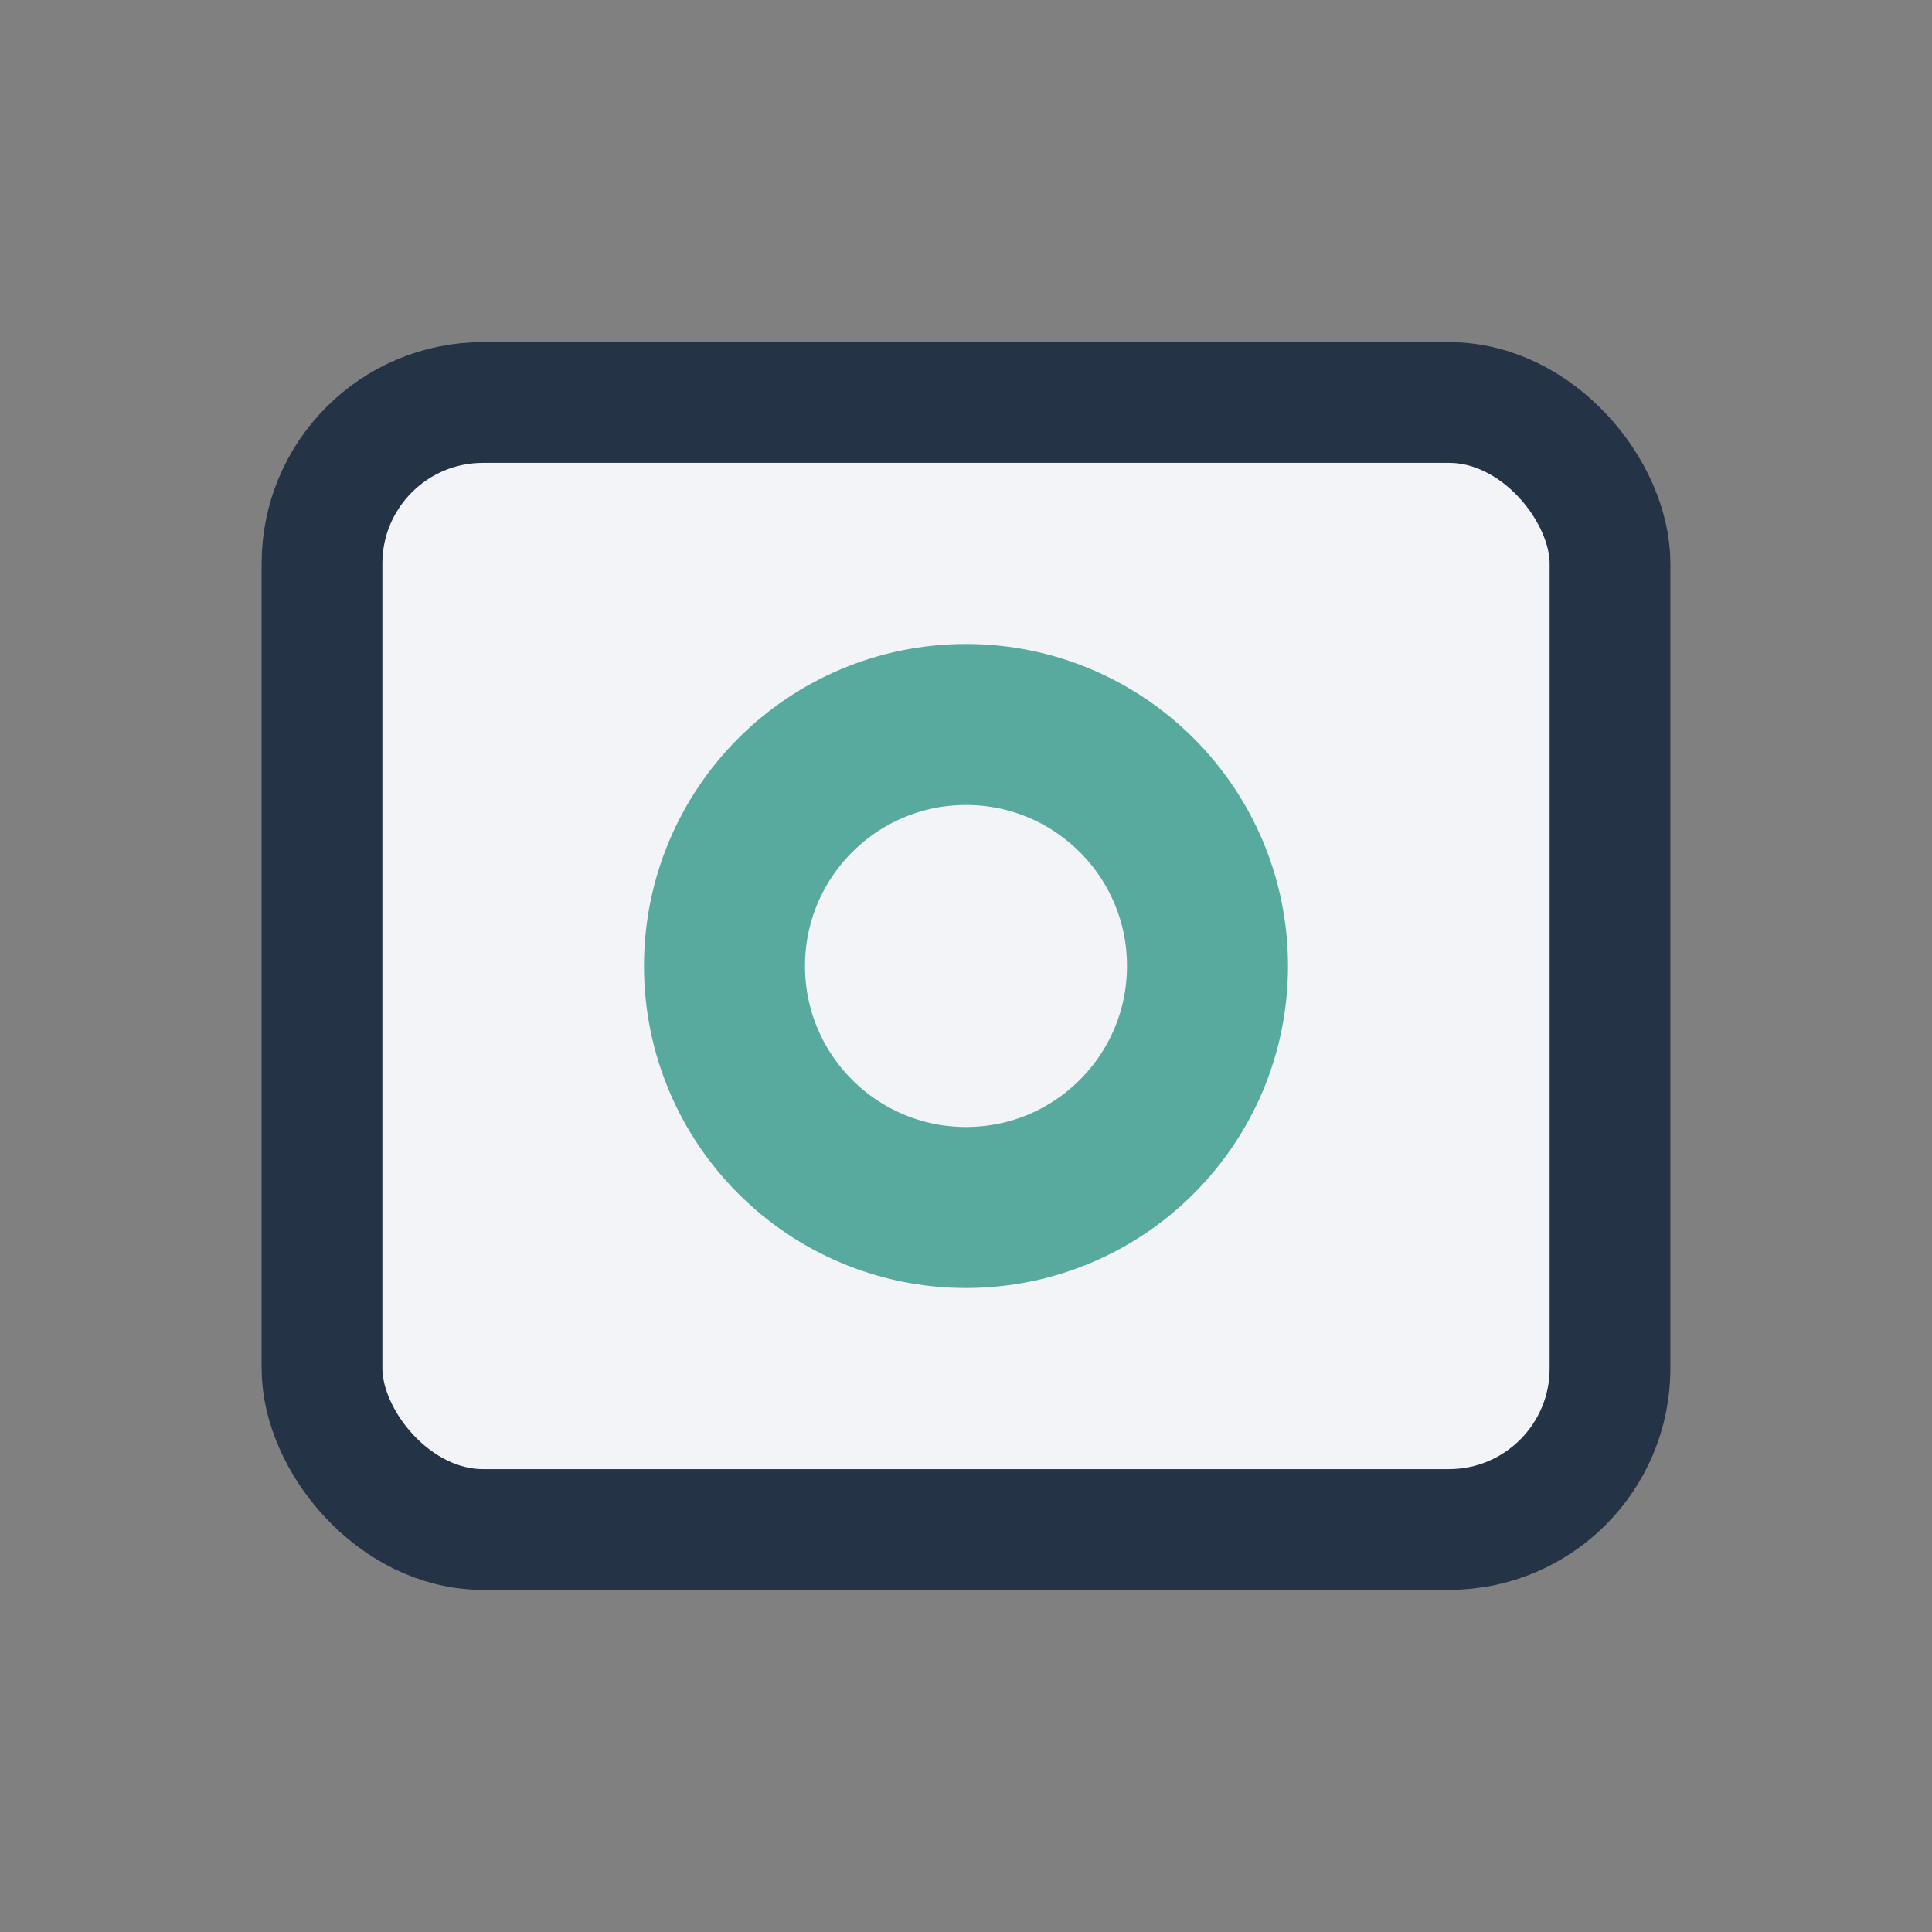 <?xml version="1.0" encoding="UTF-8"?>
<svg xmlns="http://www.w3.org/2000/svg" width="24" height="24" viewBox="0 0 24 24"><rect x="0" y="0" width="24" height="24" fill="#808080" stroke="none"/><rect x="4" y="5" width="16" height="14" rx="2" fill="#F2F4F8" stroke="#253347" stroke-width="1.5"/><circle cx="12" cy="12" r="3" fill="none" stroke="#58A99E" stroke-width="2"/></svg>